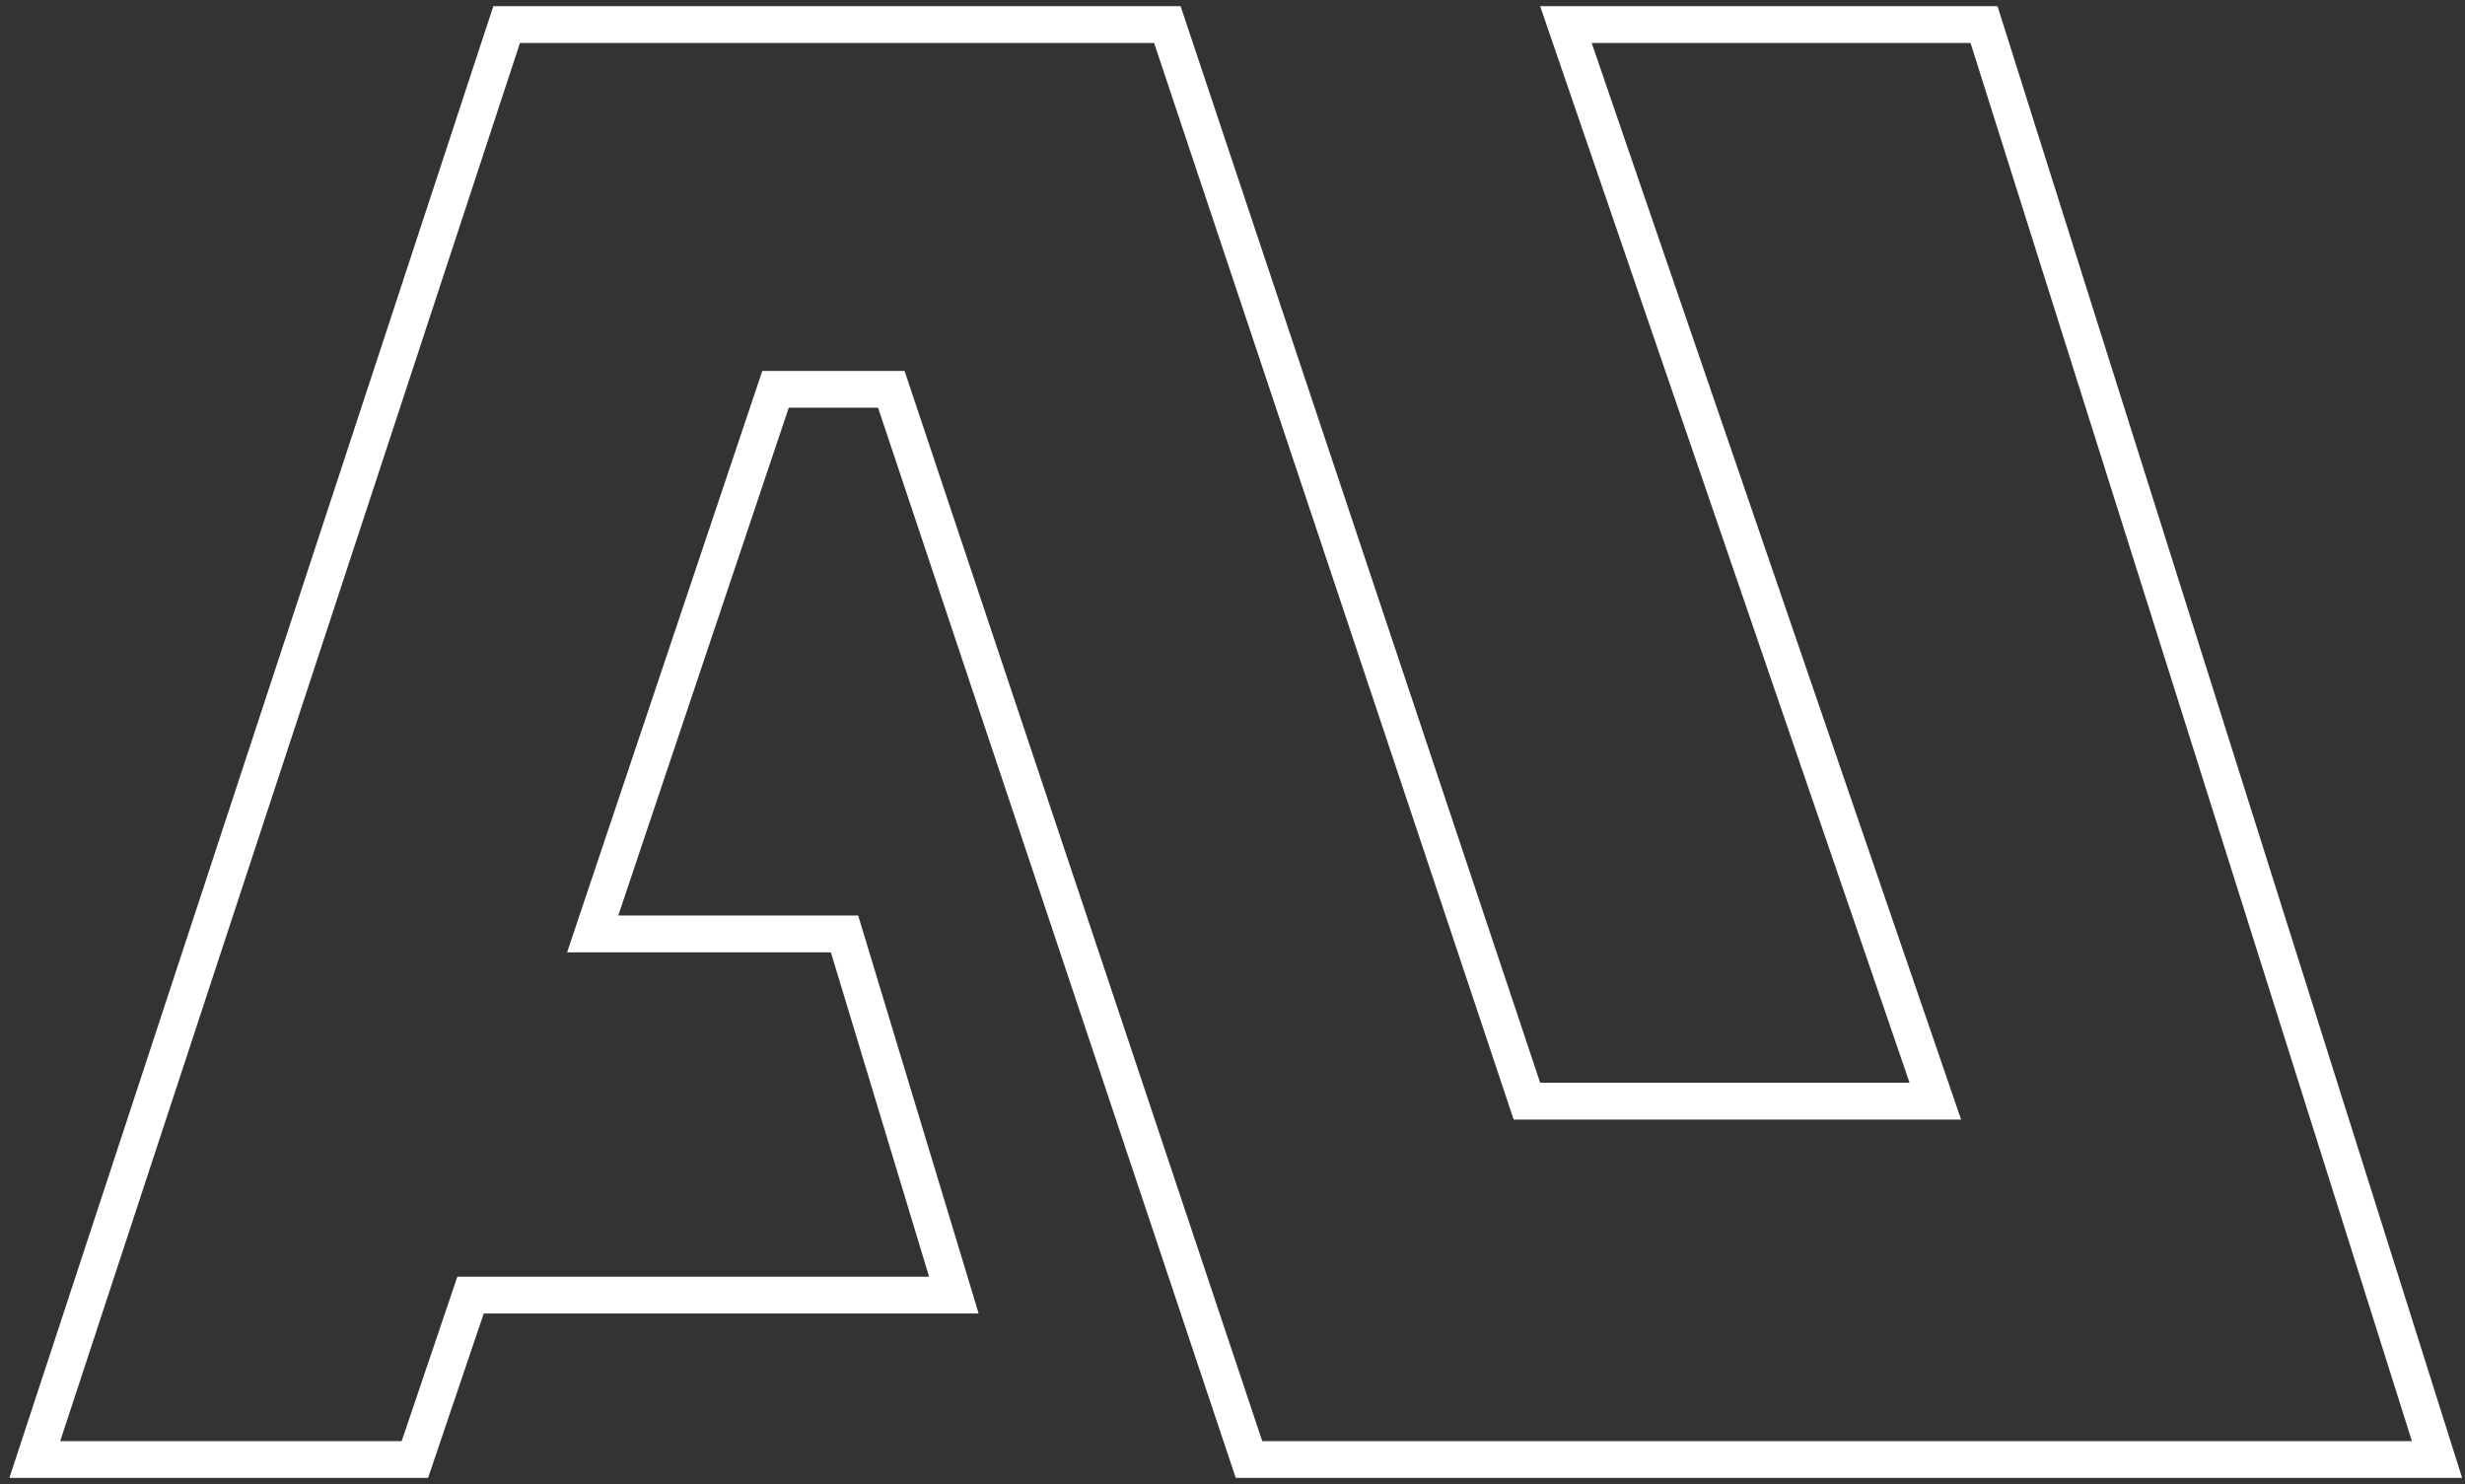<svg xmlns:xlink="http://www.w3.org/1999/xlink" xmlns="http://www.w3.org/2000/svg" version="1.1" viewBox="0 0 201 121" height="121px" width="201px">
    <rect x="0" y="0" width="201" height="121" fill="#333333" stroke="none"/>
    <title>矩形备份 3</title>
    <g fill-rule="evenodd" fill="none" stroke-width="1" stroke="none" id="页面-1">
        <g stroke-width="3" stroke="#FFFFFF" transform="translate(-1018, -326)" id="Extra-Large">
            <path id="矩形备份-3" d="M1113.189,328.005 L1142.507,415.787 L1175.81,415.787 L1145.688,328.005 L1179.781,328.005 L1216.718,445.005 L1119.845,445.005 L1090.68,357.745 L1081.237,357.745 L1066.329,402.148 L1086.864,402.148 L1095.779,431.596 L1056.37,431.596 L1051.83,445.005 L1020.837,445.005 L1059.312,328.005 L1113.189,328.005 Z"></path>
        </g>
    </g>
</svg>